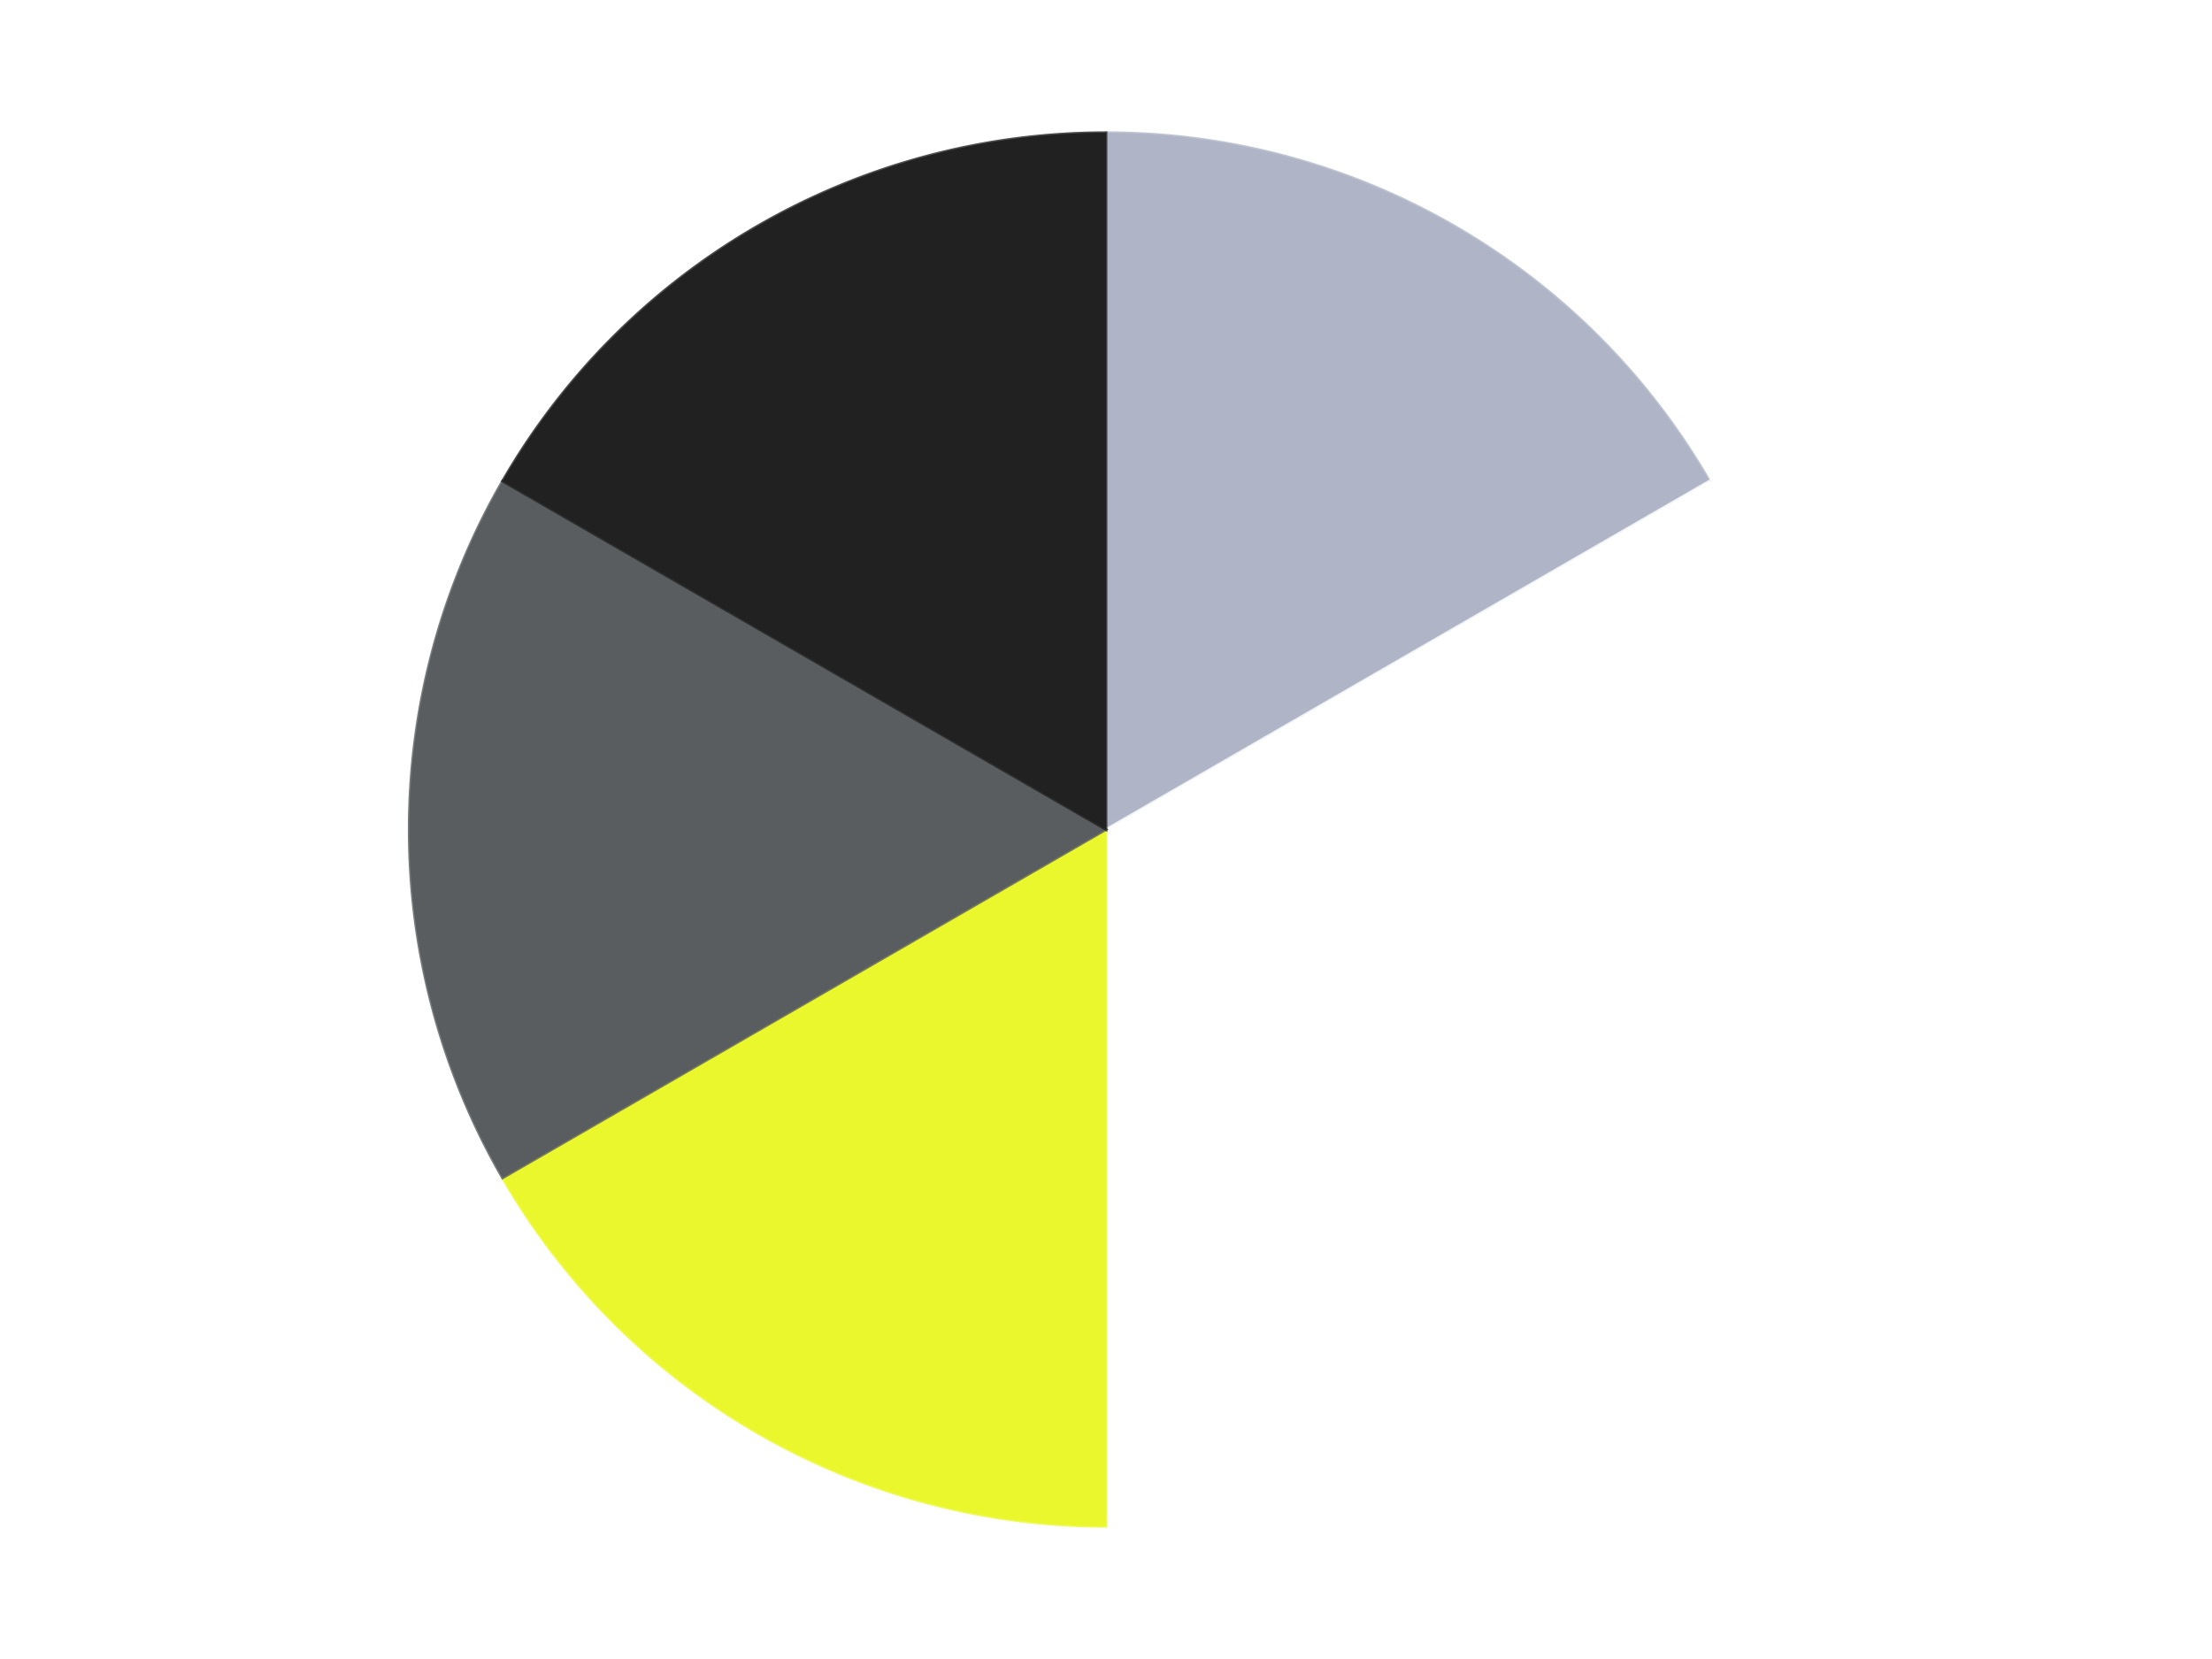 <?xml version='1.0' encoding='utf-8'?>
<svg xmlns="http://www.w3.org/2000/svg" xmlns:xlink="http://www.w3.org/1999/xlink" id="chart-4e9de2ad-eace-4f41-b881-9fdfea21237a" class="pygal-chart" viewBox="0 0 800 600"><!--Generated with pygal 3.0.4 (lxml) ©Kozea 2012-2016 on 2024-07-06--><!--http://pygal.org--><!--http://github.com/Kozea/pygal--><defs><style type="text/css">#chart-4e9de2ad-eace-4f41-b881-9fdfea21237a{-webkit-user-select:none;-webkit-font-smoothing:antialiased;font-family:Consolas,"Liberation Mono",Menlo,Courier,monospace}#chart-4e9de2ad-eace-4f41-b881-9fdfea21237a .title{font-family:Consolas,"Liberation Mono",Menlo,Courier,monospace;font-size:16px}#chart-4e9de2ad-eace-4f41-b881-9fdfea21237a .legends .legend text{font-family:Consolas,"Liberation Mono",Menlo,Courier,monospace;font-size:14px}#chart-4e9de2ad-eace-4f41-b881-9fdfea21237a .axis text{font-family:Consolas,"Liberation Mono",Menlo,Courier,monospace;font-size:10px}#chart-4e9de2ad-eace-4f41-b881-9fdfea21237a .axis text.major{font-family:Consolas,"Liberation Mono",Menlo,Courier,monospace;font-size:10px}#chart-4e9de2ad-eace-4f41-b881-9fdfea21237a .text-overlay text.value{font-family:Consolas,"Liberation Mono",Menlo,Courier,monospace;font-size:16px}#chart-4e9de2ad-eace-4f41-b881-9fdfea21237a .text-overlay text.label{font-family:Consolas,"Liberation Mono",Menlo,Courier,monospace;font-size:10px}#chart-4e9de2ad-eace-4f41-b881-9fdfea21237a .tooltip{font-family:Consolas,"Liberation Mono",Menlo,Courier,monospace;font-size:14px}#chart-4e9de2ad-eace-4f41-b881-9fdfea21237a text.no_data{font-family:Consolas,"Liberation Mono",Menlo,Courier,monospace;font-size:64px}
#chart-4e9de2ad-eace-4f41-b881-9fdfea21237a{background-color:transparent}#chart-4e9de2ad-eace-4f41-b881-9fdfea21237a path,#chart-4e9de2ad-eace-4f41-b881-9fdfea21237a line,#chart-4e9de2ad-eace-4f41-b881-9fdfea21237a rect,#chart-4e9de2ad-eace-4f41-b881-9fdfea21237a circle{-webkit-transition:150ms;-moz-transition:150ms;transition:150ms}#chart-4e9de2ad-eace-4f41-b881-9fdfea21237a .graph &gt; .background{fill:transparent}#chart-4e9de2ad-eace-4f41-b881-9fdfea21237a .plot &gt; .background{fill:transparent}#chart-4e9de2ad-eace-4f41-b881-9fdfea21237a .graph{fill:rgba(0,0,0,.87)}#chart-4e9de2ad-eace-4f41-b881-9fdfea21237a text.no_data{fill:rgba(0,0,0,1)}#chart-4e9de2ad-eace-4f41-b881-9fdfea21237a .title{fill:rgba(0,0,0,1)}#chart-4e9de2ad-eace-4f41-b881-9fdfea21237a .legends .legend text{fill:rgba(0,0,0,.87)}#chart-4e9de2ad-eace-4f41-b881-9fdfea21237a .legends .legend:hover text{fill:rgba(0,0,0,1)}#chart-4e9de2ad-eace-4f41-b881-9fdfea21237a .axis .line{stroke:rgba(0,0,0,1)}#chart-4e9de2ad-eace-4f41-b881-9fdfea21237a .axis .guide.line{stroke:rgba(0,0,0,.54)}#chart-4e9de2ad-eace-4f41-b881-9fdfea21237a .axis .major.line{stroke:rgba(0,0,0,.87)}#chart-4e9de2ad-eace-4f41-b881-9fdfea21237a .axis text.major{fill:rgba(0,0,0,1)}#chart-4e9de2ad-eace-4f41-b881-9fdfea21237a .axis.y .guides:hover .guide.line,#chart-4e9de2ad-eace-4f41-b881-9fdfea21237a .line-graph .axis.x .guides:hover .guide.line,#chart-4e9de2ad-eace-4f41-b881-9fdfea21237a .stackedline-graph .axis.x .guides:hover .guide.line,#chart-4e9de2ad-eace-4f41-b881-9fdfea21237a .xy-graph .axis.x .guides:hover .guide.line{stroke:rgba(0,0,0,1)}#chart-4e9de2ad-eace-4f41-b881-9fdfea21237a .axis .guides:hover text{fill:rgba(0,0,0,1)}#chart-4e9de2ad-eace-4f41-b881-9fdfea21237a .reactive{fill-opacity:1.0;stroke-opacity:.8;stroke-width:1}#chart-4e9de2ad-eace-4f41-b881-9fdfea21237a .ci{stroke:rgba(0,0,0,.87)}#chart-4e9de2ad-eace-4f41-b881-9fdfea21237a .reactive.active,#chart-4e9de2ad-eace-4f41-b881-9fdfea21237a .active .reactive{fill-opacity:0.6;stroke-opacity:.9;stroke-width:4}#chart-4e9de2ad-eace-4f41-b881-9fdfea21237a .ci .reactive.active{stroke-width:1.5}#chart-4e9de2ad-eace-4f41-b881-9fdfea21237a .series text{fill:rgba(0,0,0,1)}#chart-4e9de2ad-eace-4f41-b881-9fdfea21237a .tooltip rect{fill:transparent;stroke:rgba(0,0,0,1);-webkit-transition:opacity 150ms;-moz-transition:opacity 150ms;transition:opacity 150ms}#chart-4e9de2ad-eace-4f41-b881-9fdfea21237a .tooltip .label{fill:rgba(0,0,0,.87)}#chart-4e9de2ad-eace-4f41-b881-9fdfea21237a .tooltip .label{fill:rgba(0,0,0,.87)}#chart-4e9de2ad-eace-4f41-b881-9fdfea21237a .tooltip .legend{font-size:.8em;fill:rgba(0,0,0,.54)}#chart-4e9de2ad-eace-4f41-b881-9fdfea21237a .tooltip .x_label{font-size:.6em;fill:rgba(0,0,0,1)}#chart-4e9de2ad-eace-4f41-b881-9fdfea21237a .tooltip .xlink{font-size:.5em;text-decoration:underline}#chart-4e9de2ad-eace-4f41-b881-9fdfea21237a .tooltip .value{font-size:1.5em}#chart-4e9de2ad-eace-4f41-b881-9fdfea21237a .bound{font-size:.5em}#chart-4e9de2ad-eace-4f41-b881-9fdfea21237a .max-value{font-size:.75em;fill:rgba(0,0,0,.54)}#chart-4e9de2ad-eace-4f41-b881-9fdfea21237a .map-element{fill:transparent;stroke:rgba(0,0,0,.54) !important}#chart-4e9de2ad-eace-4f41-b881-9fdfea21237a .map-element .reactive{fill-opacity:inherit;stroke-opacity:inherit}#chart-4e9de2ad-eace-4f41-b881-9fdfea21237a .color-0,#chart-4e9de2ad-eace-4f41-b881-9fdfea21237a .color-0 a:visited{stroke:#F44336;fill:#F44336}#chart-4e9de2ad-eace-4f41-b881-9fdfea21237a .color-1,#chart-4e9de2ad-eace-4f41-b881-9fdfea21237a .color-1 a:visited{stroke:#3F51B5;fill:#3F51B5}#chart-4e9de2ad-eace-4f41-b881-9fdfea21237a .color-2,#chart-4e9de2ad-eace-4f41-b881-9fdfea21237a .color-2 a:visited{stroke:#009688;fill:#009688}#chart-4e9de2ad-eace-4f41-b881-9fdfea21237a .color-3,#chart-4e9de2ad-eace-4f41-b881-9fdfea21237a .color-3 a:visited{stroke:#FFC107;fill:#FFC107}#chart-4e9de2ad-eace-4f41-b881-9fdfea21237a .color-4,#chart-4e9de2ad-eace-4f41-b881-9fdfea21237a .color-4 a:visited{stroke:#FF5722;fill:#FF5722}#chart-4e9de2ad-eace-4f41-b881-9fdfea21237a .text-overlay .color-0 text{fill:black}#chart-4e9de2ad-eace-4f41-b881-9fdfea21237a .text-overlay .color-1 text{fill:black}#chart-4e9de2ad-eace-4f41-b881-9fdfea21237a .text-overlay .color-2 text{fill:black}#chart-4e9de2ad-eace-4f41-b881-9fdfea21237a .text-overlay .color-3 text{fill:black}#chart-4e9de2ad-eace-4f41-b881-9fdfea21237a .text-overlay .color-4 text{fill:black}
#chart-4e9de2ad-eace-4f41-b881-9fdfea21237a text.no_data{text-anchor:middle}#chart-4e9de2ad-eace-4f41-b881-9fdfea21237a .guide.line{fill:none}#chart-4e9de2ad-eace-4f41-b881-9fdfea21237a .centered{text-anchor:middle}#chart-4e9de2ad-eace-4f41-b881-9fdfea21237a .title{text-anchor:middle}#chart-4e9de2ad-eace-4f41-b881-9fdfea21237a .legends .legend text{fill-opacity:1}#chart-4e9de2ad-eace-4f41-b881-9fdfea21237a .axis.x text{text-anchor:middle}#chart-4e9de2ad-eace-4f41-b881-9fdfea21237a .axis.x:not(.web) text[transform]{text-anchor:start}#chart-4e9de2ad-eace-4f41-b881-9fdfea21237a .axis.x:not(.web) text[transform].backwards{text-anchor:end}#chart-4e9de2ad-eace-4f41-b881-9fdfea21237a .axis.y text{text-anchor:end}#chart-4e9de2ad-eace-4f41-b881-9fdfea21237a .axis.y text[transform].backwards{text-anchor:start}#chart-4e9de2ad-eace-4f41-b881-9fdfea21237a .axis.y2 text{text-anchor:start}#chart-4e9de2ad-eace-4f41-b881-9fdfea21237a .axis.y2 text[transform].backwards{text-anchor:end}#chart-4e9de2ad-eace-4f41-b881-9fdfea21237a .axis .guide.line{stroke-dasharray:4,4;stroke:black}#chart-4e9de2ad-eace-4f41-b881-9fdfea21237a .axis .major.guide.line{stroke-dasharray:6,6;stroke:black}#chart-4e9de2ad-eace-4f41-b881-9fdfea21237a .horizontal .axis.y .guide.line,#chart-4e9de2ad-eace-4f41-b881-9fdfea21237a .horizontal .axis.y2 .guide.line,#chart-4e9de2ad-eace-4f41-b881-9fdfea21237a .vertical .axis.x .guide.line{opacity:0}#chart-4e9de2ad-eace-4f41-b881-9fdfea21237a .horizontal .axis.always_show .guide.line,#chart-4e9de2ad-eace-4f41-b881-9fdfea21237a .vertical .axis.always_show .guide.line{opacity:1 !important}#chart-4e9de2ad-eace-4f41-b881-9fdfea21237a .axis.y .guides:hover .guide.line,#chart-4e9de2ad-eace-4f41-b881-9fdfea21237a .axis.y2 .guides:hover .guide.line,#chart-4e9de2ad-eace-4f41-b881-9fdfea21237a .axis.x .guides:hover .guide.line{opacity:1}#chart-4e9de2ad-eace-4f41-b881-9fdfea21237a .axis .guides:hover text{opacity:1}#chart-4e9de2ad-eace-4f41-b881-9fdfea21237a .nofill{fill:none}#chart-4e9de2ad-eace-4f41-b881-9fdfea21237a .subtle-fill{fill-opacity:.2}#chart-4e9de2ad-eace-4f41-b881-9fdfea21237a .dot{stroke-width:1px;fill-opacity:1;stroke-opacity:1}#chart-4e9de2ad-eace-4f41-b881-9fdfea21237a .dot.active{stroke-width:5px}#chart-4e9de2ad-eace-4f41-b881-9fdfea21237a .dot.negative{fill:transparent}#chart-4e9de2ad-eace-4f41-b881-9fdfea21237a text,#chart-4e9de2ad-eace-4f41-b881-9fdfea21237a tspan{stroke:none !important}#chart-4e9de2ad-eace-4f41-b881-9fdfea21237a .series text.active{opacity:1}#chart-4e9de2ad-eace-4f41-b881-9fdfea21237a .tooltip rect{fill-opacity:.95;stroke-width:.5}#chart-4e9de2ad-eace-4f41-b881-9fdfea21237a .tooltip text{fill-opacity:1}#chart-4e9de2ad-eace-4f41-b881-9fdfea21237a .showable{visibility:hidden}#chart-4e9de2ad-eace-4f41-b881-9fdfea21237a .showable.shown{visibility:visible}#chart-4e9de2ad-eace-4f41-b881-9fdfea21237a .gauge-background{fill:rgba(229,229,229,1);stroke:none}#chart-4e9de2ad-eace-4f41-b881-9fdfea21237a .bg-lines{stroke:transparent;stroke-width:2px}</style><script type="text/javascript">window.pygal = window.pygal || {};window.pygal.config = window.pygal.config || {};window.pygal.config['4e9de2ad-eace-4f41-b881-9fdfea21237a'] = {"allow_interruptions": false, "box_mode": "extremes", "classes": ["pygal-chart"], "css": ["file://style.css", "file://graph.css"], "defs": [], "disable_xml_declaration": false, "dots_size": 2.5, "dynamic_print_values": false, "explicit_size": false, "fill": false, "force_uri_protocol": "https", "formatter": null, "half_pie": false, "height": 600, "include_x_axis": false, "inner_radius": 0, "interpolate": null, "interpolation_parameters": {}, "interpolation_precision": 250, "inverse_y_axis": false, "js": ["//kozea.github.io/pygal.js/2.0.x/pygal-tooltips.min.js"], "legend_at_bottom": false, "legend_at_bottom_columns": null, "legend_box_size": 12, "logarithmic": false, "margin": 20, "margin_bottom": null, "margin_left": null, "margin_right": null, "margin_top": null, "max_scale": 16, "min_scale": 4, "missing_value_fill_truncation": "x", "no_data_text": "No data", "no_prefix": false, "order_min": null, "pretty_print": false, "print_labels": false, "print_values": false, "print_values_position": "center", "print_zeroes": true, "range": null, "rounded_bars": null, "secondary_range": null, "show_dots": true, "show_legend": false, "show_minor_x_labels": true, "show_minor_y_labels": true, "show_only_major_dots": false, "show_x_guides": false, "show_x_labels": true, "show_y_guides": true, "show_y_labels": true, "spacing": 10, "stack_from_top": false, "strict": false, "stroke": true, "stroke_style": null, "style": {"background": "transparent", "ci_colors": [], "colors": ["#F44336", "#3F51B5", "#009688", "#FFC107", "#FF5722", "#9C27B0", "#03A9F4", "#8BC34A", "#FF9800", "#E91E63", "#2196F3", "#4CAF50", "#FFEB3B", "#673AB7", "#00BCD4", "#CDDC39", "#9E9E9E", "#607D8B"], "dot_opacity": "1", "font_family": "Consolas, \"Liberation Mono\", Menlo, Courier, monospace", "foreground": "rgba(0, 0, 0, .87)", "foreground_strong": "rgba(0, 0, 0, 1)", "foreground_subtle": "rgba(0, 0, 0, .54)", "guide_stroke_color": "black", "guide_stroke_dasharray": "4,4", "label_font_family": "Consolas, \"Liberation Mono\", Menlo, Courier, monospace", "label_font_size": 10, "legend_font_family": "Consolas, \"Liberation Mono\", Menlo, Courier, monospace", "legend_font_size": 14, "major_guide_stroke_color": "black", "major_guide_stroke_dasharray": "6,6", "major_label_font_family": "Consolas, \"Liberation Mono\", Menlo, Courier, monospace", "major_label_font_size": 10, "no_data_font_family": "Consolas, \"Liberation Mono\", Menlo, Courier, monospace", "no_data_font_size": 64, "opacity": "1.0", "opacity_hover": "0.6", "plot_background": "transparent", "stroke_opacity": ".8", "stroke_opacity_hover": ".9", "stroke_width": "1", "stroke_width_hover": "4", "title_font_family": "Consolas, \"Liberation Mono\", Menlo, Courier, monospace", "title_font_size": 16, "tooltip_font_family": "Consolas, \"Liberation Mono\", Menlo, Courier, monospace", "tooltip_font_size": 14, "transition": "150ms", "value_background": "rgba(229, 229, 229, 1)", "value_colors": [], "value_font_family": "Consolas, \"Liberation Mono\", Menlo, Courier, monospace", "value_font_size": 16, "value_label_font_family": "Consolas, \"Liberation Mono\", Menlo, Courier, monospace", "value_label_font_size": 10}, "title": null, "tooltip_border_radius": 0, "tooltip_fancy_mode": true, "truncate_label": null, "truncate_legend": null, "width": 800, "x_label_rotation": 0, "x_labels": null, "x_labels_major": null, "x_labels_major_count": null, "x_labels_major_every": null, "x_title": null, "xrange": null, "y_label_rotation": 0, "y_labels": null, "y_labels_major": null, "y_labels_major_count": null, "y_labels_major_every": null, "y_title": null, "zero": 0, "legends": ["Light Bluish Gray", "White", "Trans-Yellow", "Dark Bluish Gray", "Black"]}</script><script type="text/javascript" xlink:href="https://kozea.github.io/pygal.js/2.0.x/pygal-tooltips.min.js"/></defs><title>Pygal</title><g class="graph pie-graph vertical"><rect x="0" y="0" width="800" height="600" class="background"/><g transform="translate(20, 20)" class="plot"><rect x="0" y="0" width="760" height="560" class="background"/><g class="series serie-0 color-0"><g class="slices"><g class="slice" style="fill: #AFB5C7; stroke: #AFB5C7"><path d="M380 28 A252 252 0 0 1 598.238 154 L380 280 A0 0 0 0 0 380 280 z" class="slice reactive tooltip-trigger"/><desc class="value">2</desc><desc class="x centered">443.0</desc><desc class="y centered">170.88079912316073</desc></g></g></g><g class="series serie-1 color-1"><g class="slices"><g class="slice" style="fill: #FFFFFF; stroke: #FFFFFF"><path d="M598.238 154 A252 252 0 0 1 380 532 L380 280 A0 0 0 0 0 380 280 z" class="slice reactive tooltip-trigger"/><desc class="value">4</desc><desc class="x centered">489.1192008768393</desc><desc class="y centered">343.0</desc></g></g></g><g class="series serie-2 color-2"><g class="slices"><g class="slice" style="fill: #EBF72D; stroke: #EBF72D"><path d="M380 532 A252 252 0 0 1 161.762 406 L380 280 A0 0 0 0 0 380 280 z" class="slice reactive tooltip-trigger"/><desc class="value">2</desc><desc class="x centered">317.00000000000006</desc><desc class="y centered">389.1192008768393</desc></g></g></g><g class="series serie-3 color-3"><g class="slices"><g class="slice" style="fill: #595D60; stroke: #595D60"><path d="M161.762 406 A252 252 0 0 1 161.762 154 L380 280 A0 0 0 0 0 380 280 z" class="slice reactive tooltip-trigger"/><desc class="value">2</desc><desc class="x centered">254.0</desc><desc class="y centered">280.0</desc></g></g></g><g class="series serie-4 color-4"><g class="slices"><g class="slice" style="fill: #212121; stroke: #212121"><path d="M161.762 154 A252 252 0 0 1 380 28 L380 280 A0 0 0 0 0 380 280 z" class="slice reactive tooltip-trigger"/><desc class="value">2</desc><desc class="x centered">316.99999999999994</desc><desc class="y centered">170.88079912316078</desc></g></g></g></g><g class="titles"/><g transform="translate(20, 20)" class="plot overlay"><g class="series serie-0 color-0"/><g class="series serie-1 color-1"/><g class="series serie-2 color-2"/><g class="series serie-3 color-3"/><g class="series serie-4 color-4"/></g><g transform="translate(20, 20)" class="plot text-overlay"><g class="series serie-0 color-0"/><g class="series serie-1 color-1"/><g class="series serie-2 color-2"/><g class="series serie-3 color-3"/><g class="series serie-4 color-4"/></g><g transform="translate(20, 20)" class="plot tooltip-overlay"><g transform="translate(0 0)" style="opacity: 0" class="tooltip"><rect rx="0" ry="0" width="0" height="0" class="tooltip-box"/><g class="text"/></g></g></g></svg>